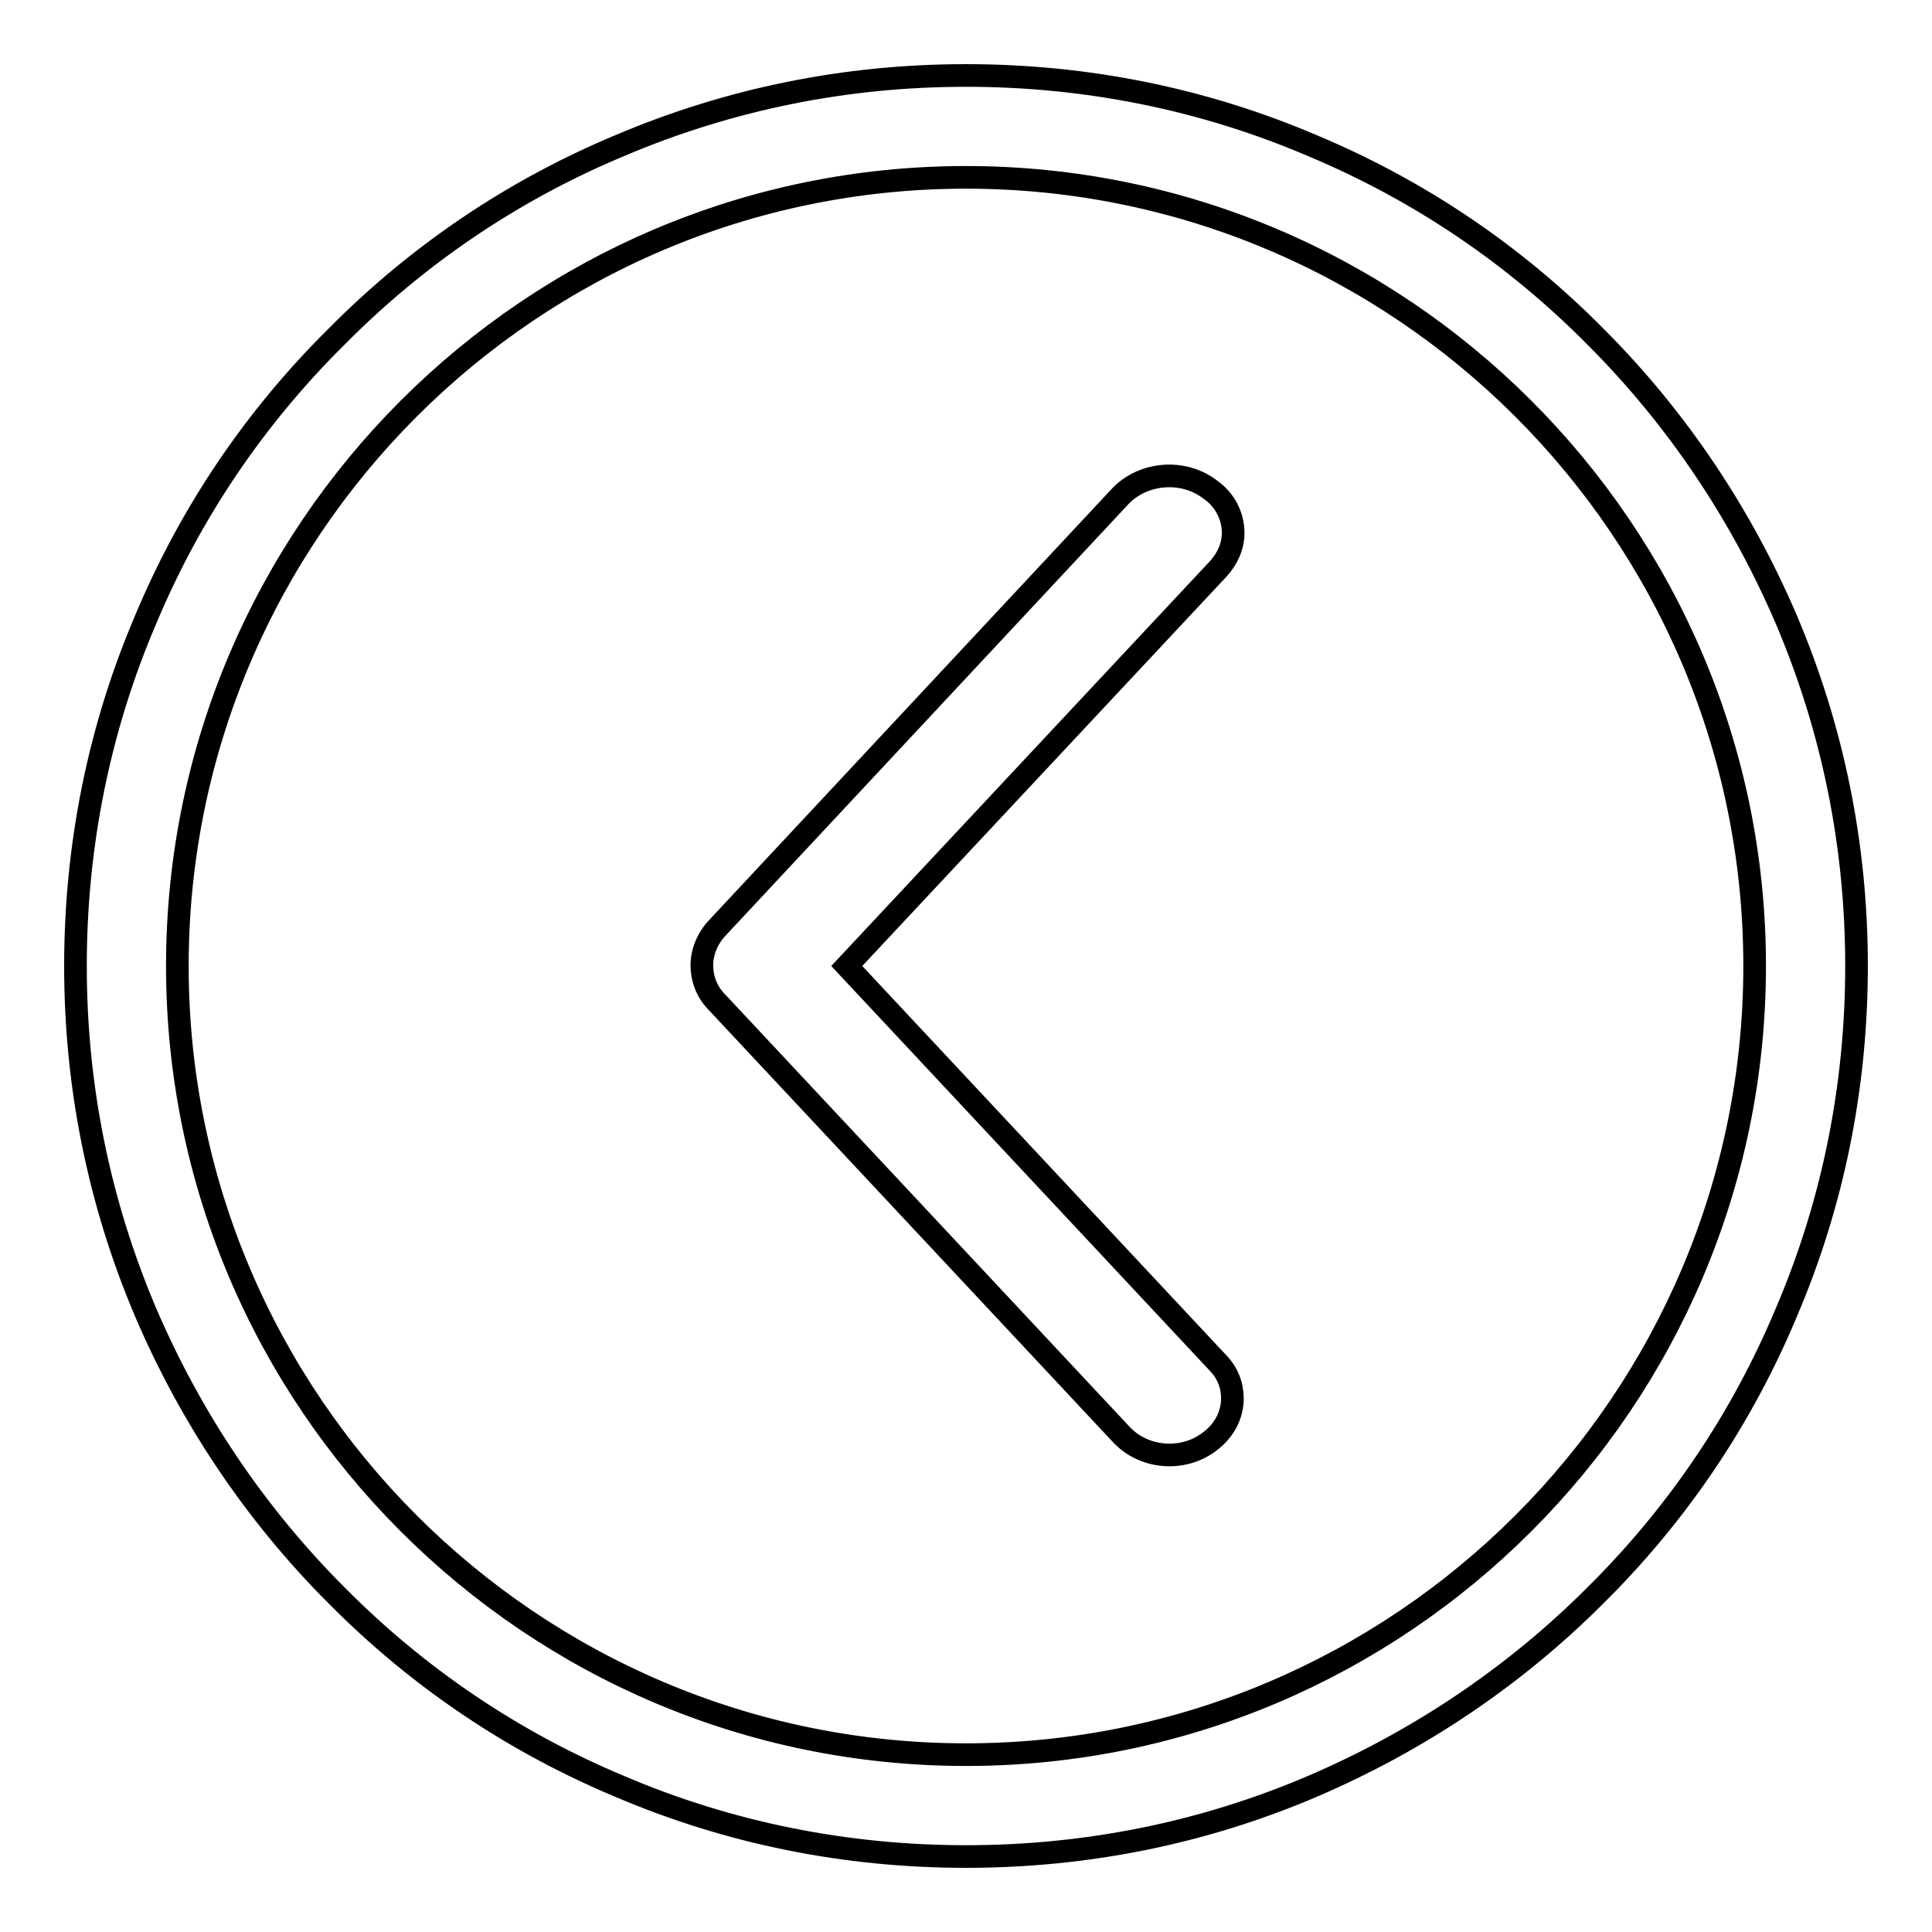<?xml version="1.0" encoding="utf-8"?>
<!-- Svg Vector Icons : http://www.onlinewebfonts.com/icon -->
<!DOCTYPE svg PUBLIC "-//W3C//DTD SVG 1.1//EN" "http://www.w3.org/Graphics/SVG/1.1/DTD/svg11.dtd">
<svg version="1.1" xmlns="http://www.w3.org/2000/svg" xmlns:xlink="http://www.w3.org/1999/xlink" x="0px" y="0px" viewBox="0 0 256 256" enable-background="new 0 0 256 256" xml:space="preserve">
<g><g><path stroke-width="3" fill-opacity="0" stroke="#000000"  d="M128,246c-15.9,0-31.4-3.1-45.9-9.3c-14.1-5.9-26.7-14.4-37.5-25.3c-10.8-10.8-19.3-23.5-25.3-37.5c-6.2-14.6-9.3-30-9.3-45.9s3.1-31.4,9.3-45.9C25.2,68,33.7,55.4,44.6,44.6C55.4,33.7,68,25.2,82.1,19.3c14.6-6.2,30-9.3,45.9-9.3s31.4,3.1,45.9,9.3c14.1,5.9,26.7,14.4,37.5,25.3c10.8,10.8,19.3,23.5,25.3,37.5c6.2,14.6,9.3,30,9.3,45.9s-3.1,31.4-9.3,45.9c-5.9,14.1-14.4,26.7-25.3,37.5c-10.8,10.8-23.5,19.3-37.5,25.3C159.4,242.9,143.9,246,128,246z M128,23.5C70.4,23.5,23.5,70.4,23.5,128S70.4,232.5,128,232.5S232.5,185.6,232.5,128S185.6,23.5,128,23.5z"/><path stroke-width="3" fill-opacity="0" stroke="#000000"  d="M148.5,65.7L95,123c-1.3,1.4-2,3.2-2,4.9c0,1.7,0.6,3.5,2,4.9l53.6,57.3c3,3.2,8.2,3.6,11.7,0.9c2-1.5,3-3.6,3-5.7c0-1.7-0.6-3.4-2-4.8L112.2,128l49.2-52.6c1.3-1.4,2-3.1,2-4.8c0-2.1-1-4.3-3-5.7C156.8,62.1,151.5,62.6,148.5,65.7L148.5,65.7z"/></g></g>
</svg>